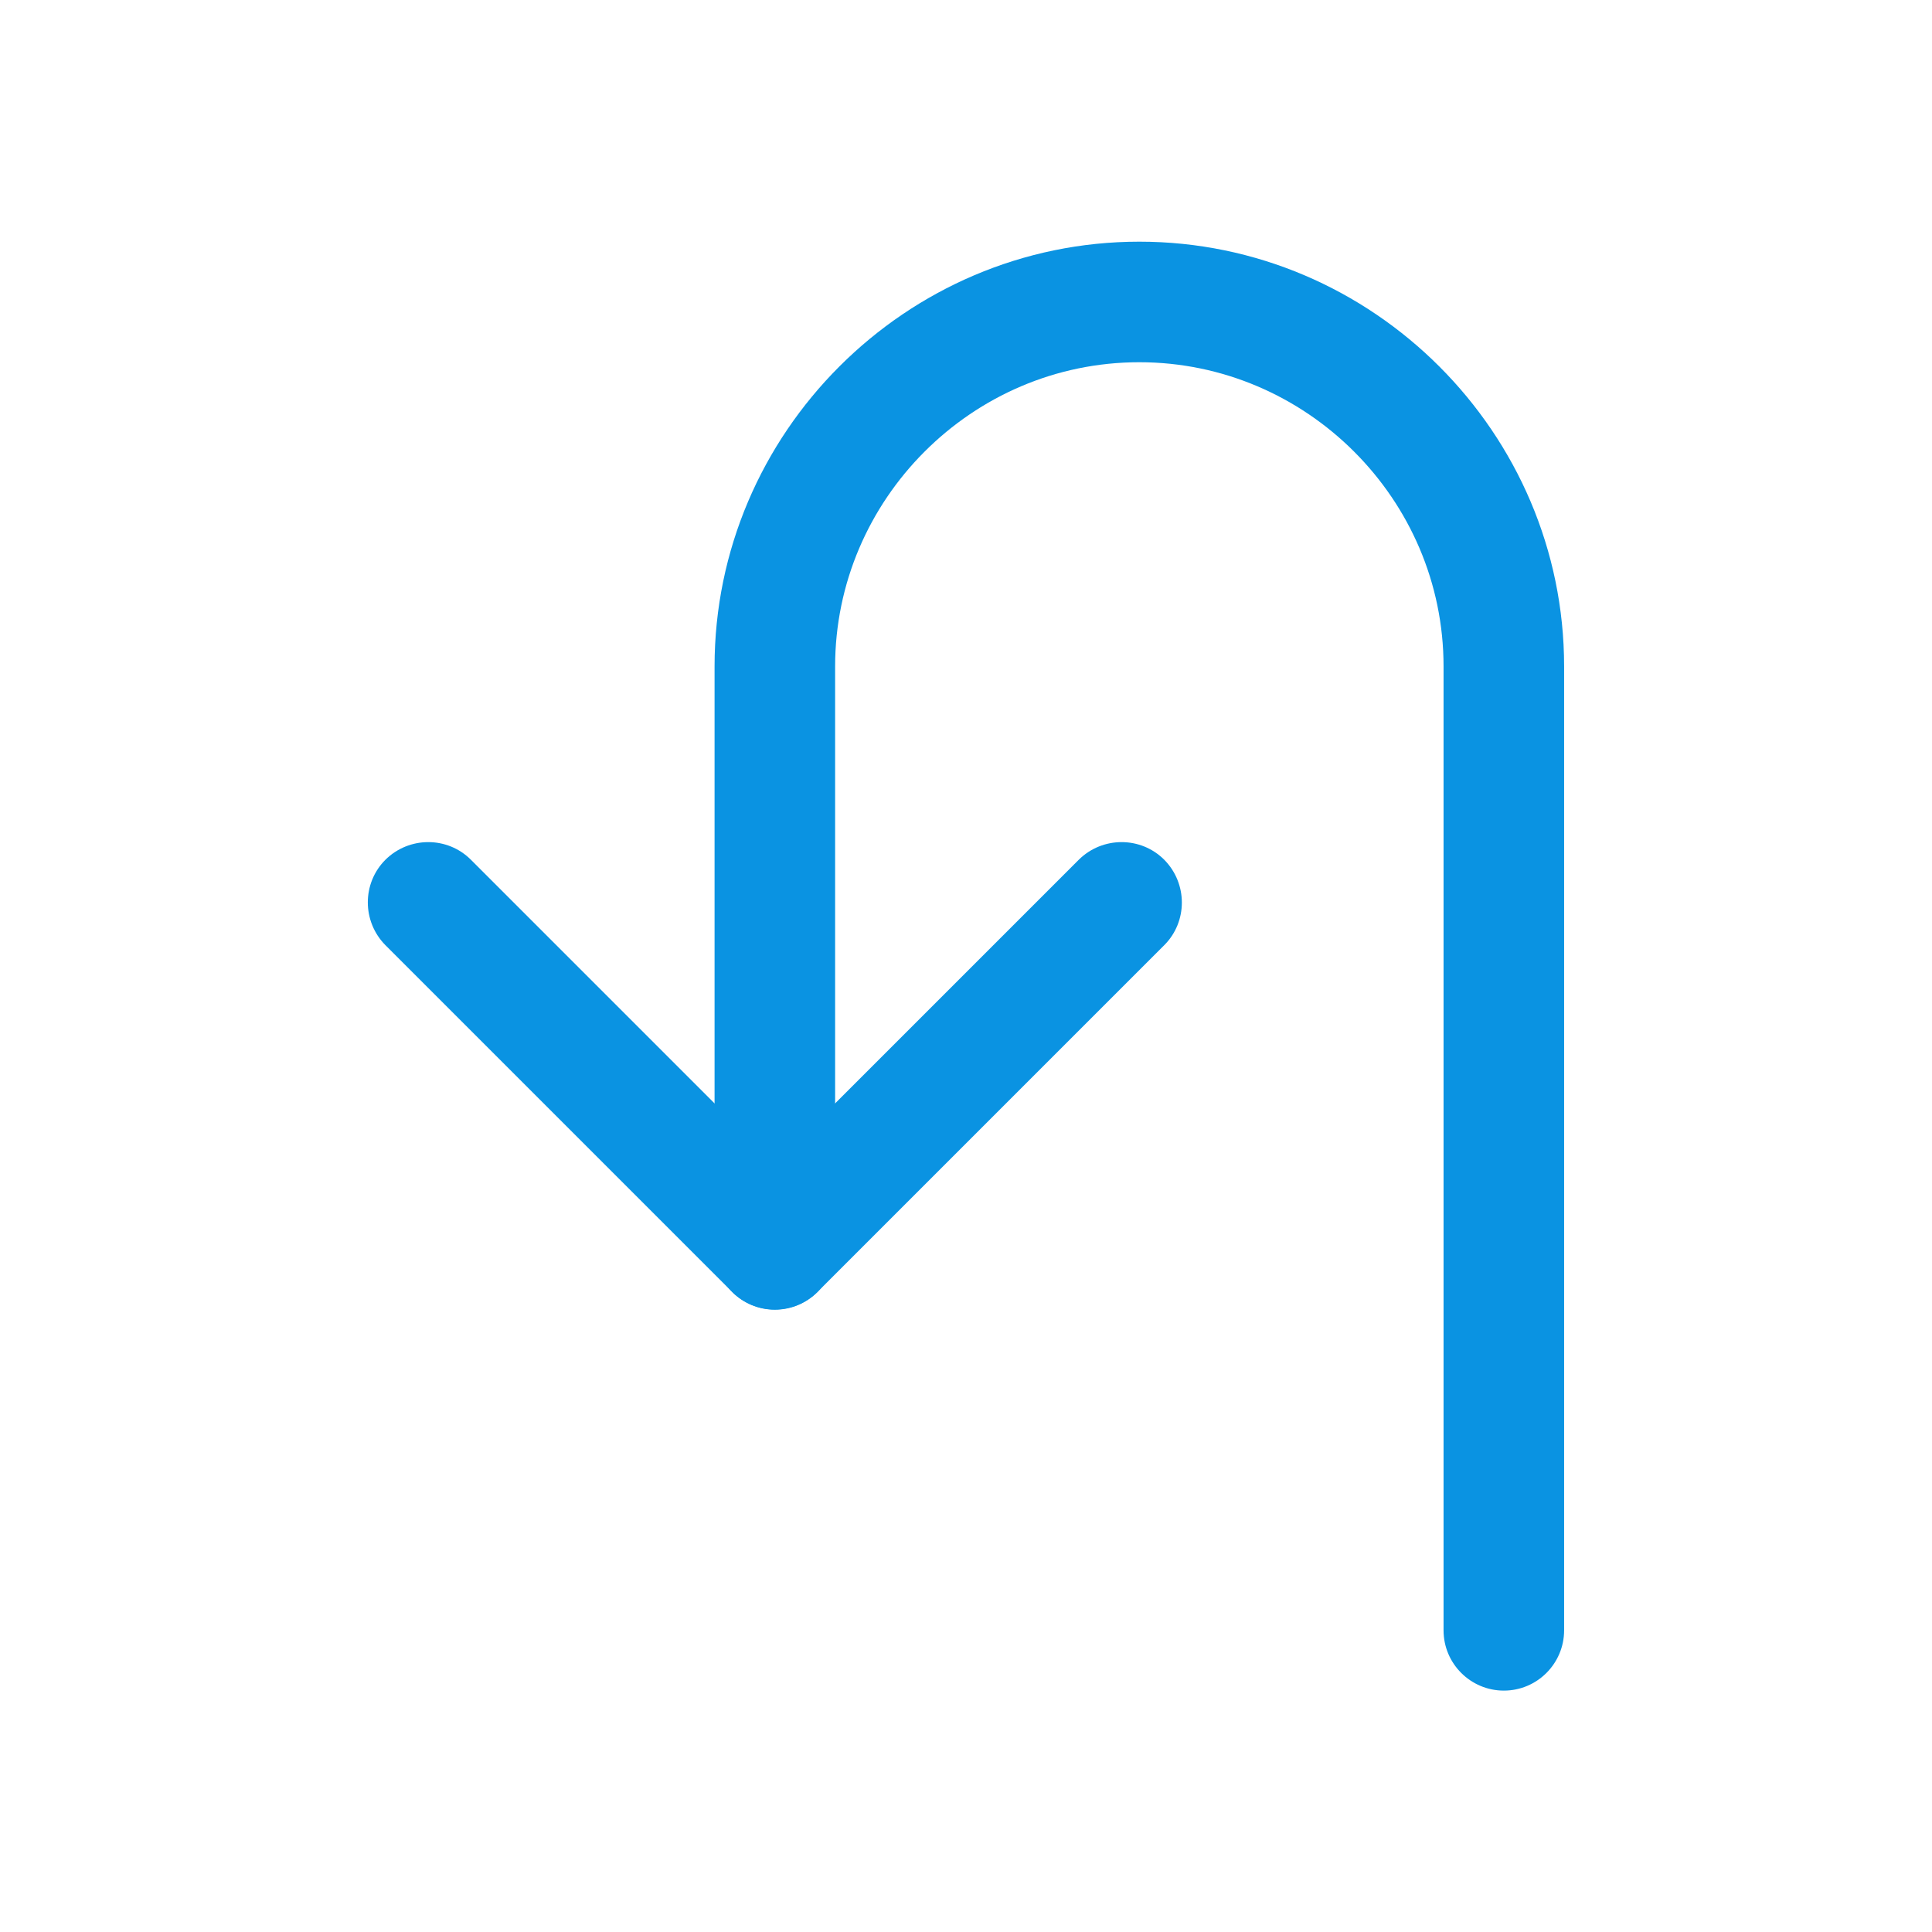 <?xml version="1.0" ?><!DOCTYPE svg  PUBLIC '-//W3C//DTD SVG 1.1//EN'  'http://www.w3.org/Graphics/SVG/1.1/DTD/svg11.dtd'><svg height="6.827in" style="shape-rendering:geometricPrecision; text-rendering:geometricPrecision; image-rendering:optimizeQuality; fill-rule:evenodd; clip-rule:evenodd" viewBox="0 0 6.827 6.827" width="6.827in" xml:space="preserve" xmlns="http://www.w3.org/2000/svg" xmlns:xlink="http://www.w3.org/1999/xlink"><defs><style type="text/css">
   <![CDATA[
    .fil1 {fill:none}
    .fil0 {fill:#0A93E2;fill-rule:nonzero}
   ]]>
  </style></defs><g id="Layer_x0020_1"><path class="fil0" d="M2.525 4.415c0,0.118 0.096,0.213 0.213,0.213 0.118,0 0.213,-0.096 0.213,-0.213l0 -2.06c0,-0.295 0.121,-0.564 0.316,-0.759 0.195,-0.195 0.463,-0.316 0.759,-0.316 0.295,0 0.564,0.121 0.759,0.316 0.195,0.195 0.316,0.463 0.316,0.759l0 3.406c0,0.118 0.096,0.213 0.213,0.213 0.118,0 0.213,-0.096 0.213,-0.213l0 -3.406c0,-0.413 -0.169,-0.788 -0.441,-1.06 -0.272,-0.272 -0.647,-0.441 -1.06,-0.441 -0.413,0 -0.788,0.169 -1.06,0.441 -0.272,0.272 -0.441,0.647 -0.441,1.06l0 2.06z"/><path class="fil0" d="M4.114 3.34c0.083,-0.083 0.083,-0.218 0,-0.302 -0.083,-0.083 -0.218,-0.083 -0.302,0l-1.074 1.074 -1.074 -1.074c-0.083,-0.083 -0.218,-0.083 -0.302,0 -0.083,0.083 -0.083,0.218 0,0.302l1.224 1.224 0.001 0.001c0.083,0.083 0.218,0.083 0.302,0l-1.5748e-005 -1.5748e-005 1.225 -1.225z"/></g><rect class="fil1" height="6.827" width="6.827"/></svg>